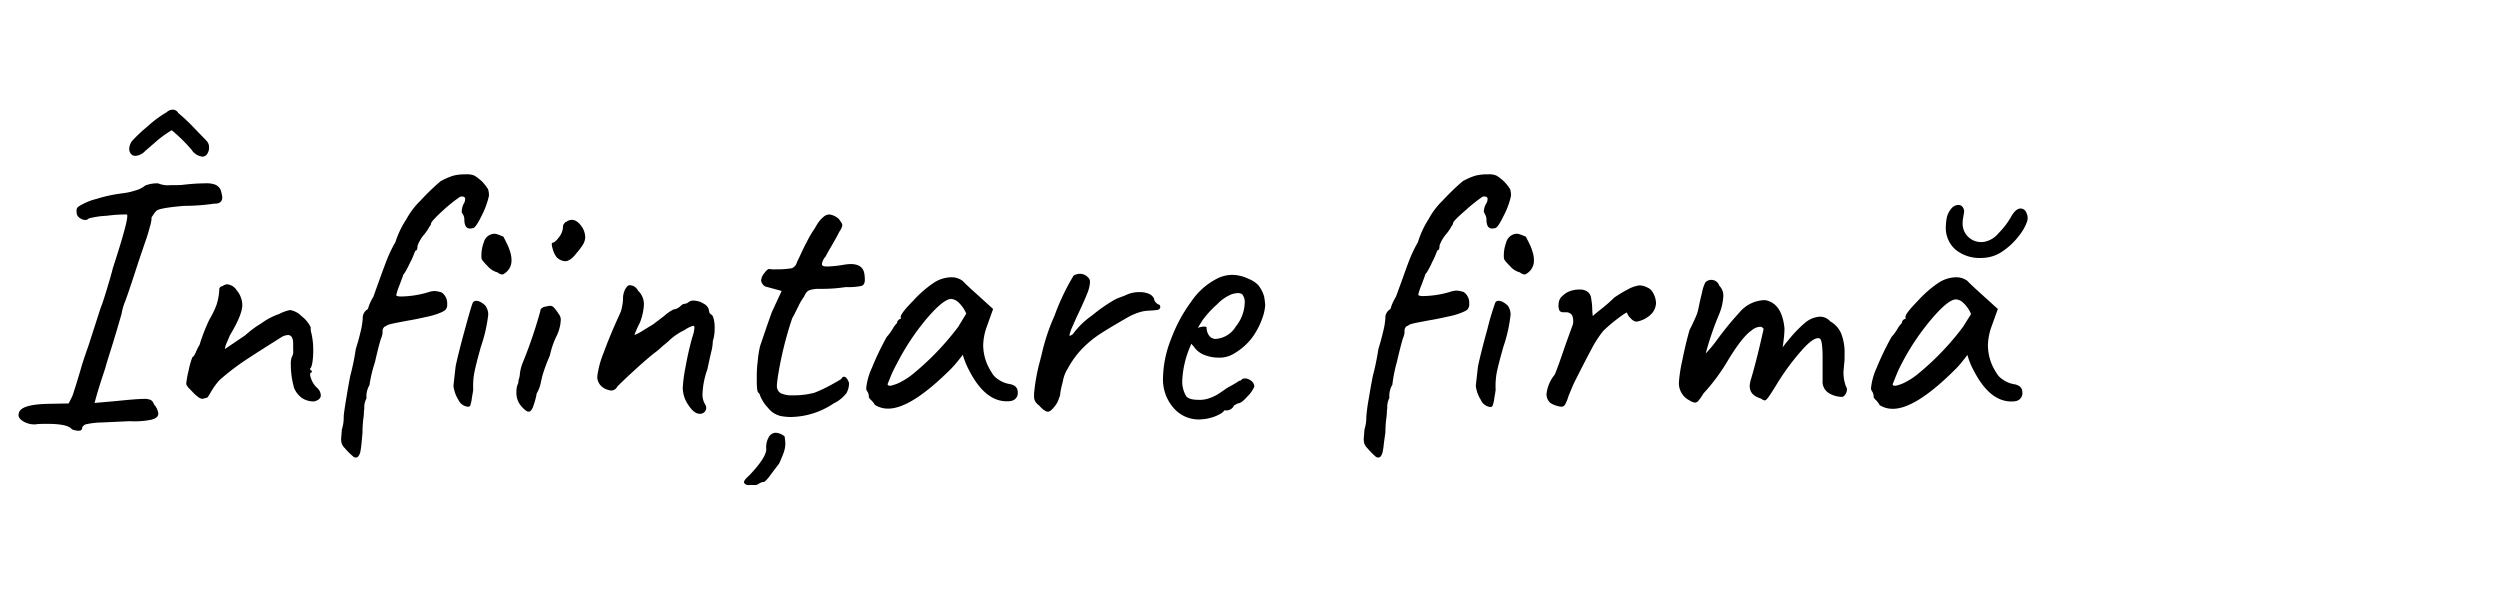 <?xml version="1.0" encoding="UTF-8"?> <svg xmlns="http://www.w3.org/2000/svg" id="Layer_1" data-name="Layer 1" viewBox="0 0 406 100"><path d="M6.24,68.86l-.54.06a3.51,3.51,0,0,1-2-.54c-.56-.36-.78-.75-.66-1.19Q3.2,65.65,8,65.58l3.15-.06.6-1.19c.32-.91.77-2.37,1.37-4.4.2-.75.61-2,1.25-3.8q1.84-5.72,2-6.19c.2-.48.52-1.43.95-2.86s.78-2.59,1-3.51q2.81-8.62,2.26-8.74a24.22,24.22,0,0,0-3.24.21,13.66,13.66,0,0,0-2.94.44.7.7,0,0,1-.6.24,1.44,1.44,0,0,1-.77-.27,1.21,1.21,0,0,1-.54-.62,2.85,2.85,0,0,1-.06-.66.75.75,0,0,1,.36-.65,9.84,9.84,0,0,1,2.89-1.22A23.61,23.61,0,0,1,20,31.38,11.11,11.11,0,0,0,22,30.93a4.3,4.3,0,0,0,1.58-.8,5.5,5.5,0,0,1,2.08-.36,4.16,4.16,0,0,0,2,.3c.91,0,1.61,0,2.08-.06a33.51,33.51,0,0,1,3.63-.24,4.09,4.09,0,0,1,1.64.24,1.8,1.8,0,0,1,.8.77A6.76,6.76,0,0,1,36.1,32c0,.76-.44,1.11-1.31,1.07a33.21,33.21,0,0,1-4.88.36c-2.81.24-4.32.52-4.52.83a3.07,3.07,0,0,0-.44.54,5,5,0,0,1-.33.47,5.18,5.18,0,0,1-.27,1.52c-.22.85-.48,1.72-.8,2.59l-1.07,3.15c-1.11,3.45-1.83,5.57-2.14,6.37a9.51,9.51,0,0,0-.6,2.08c-.67,2.34-1.23,4.19-1.66,5.56s-.78,2.47-1,3.3c-.75,2.22-1.33,4.09-1.72,5.6l3.39-.3c2.34-.24,3.87-.36,4.58-.36a2.61,2.61,0,0,1,1.16.18,1.21,1.21,0,0,1,.51.71,2.67,2.67,0,0,1,.71,1.49c0,.48-.38.81-1.13,1a13.54,13.54,0,0,1-3.51.24l-4.55.21a13,13,0,0,0-2.44.27.92.92,0,0,0-.74.59q0,.48-.54.48a2.73,2.73,0,0,1-1.13-.24C11.13,69,9.33,68.74,6.24,68.86ZM22,25.31a.9.9,0,0,1-.74-.33,1.21,1.21,0,0,1-.27-.8,2.21,2.21,0,0,1,.48-1.31,23.32,23.32,0,0,1,2.47-2.32,18.31,18.31,0,0,1,3.12-2.32,1.44,1.44,0,0,1,1-.42,1,1,0,0,1,.89.54,30.45,30.45,0,0,1,2.5,2.35c1,1.05,1.77,1.81,2.2,2.29a1.52,1.52,0,0,1,.3,1,1.72,1.72,0,0,1-.3,1,.89.89,0,0,1-.77.45A2.41,2.41,0,0,1,31.1,24.3a26.85,26.85,0,0,0-3.21-3.15,17,17,0,0,0-2.65,1.93c-.93.81-1.47,1.28-1.63,1.4A2.38,2.38,0,0,1,22,25.31Z"></path><path d="M49.07,64.66A3.78,3.78,0,0,1,47.76,63a13.9,13.9,0,0,1-.53-3.81,3.26,3.26,0,0,1,.17-1.25,1.47,1.47,0,0,0,.21-1c0-.54,0-.92,0-1.16,0-.91-.32-1.37-.83-1.37a2.26,2.26,0,0,0-1.19.42c-2.22,1.39-4.09,2.58-5.59,3.57a38,38,0,0,0-4.35,3.33,11,11,0,0,0-1.24,1.66q-.42.72-.6,1a.56.56,0,0,1-.48.26,1.82,1.82,0,0,1-.47.12,1.21,1.21,0,0,1-.71-.33,5.92,5.92,0,0,1-.54-.44l-.77-.8a2.51,2.51,0,0,1-.6-.81,13.93,13.93,0,0,1,.39-2.2,12.55,12.55,0,0,1,.62-2.2c.12,0,.3-.25.54-.74A7.5,7.5,0,0,1,32.41,56,30.06,30.06,0,0,1,34,51.9a14.35,14.35,0,0,0,1.16-2.38,9.88,9.88,0,0,0,.45-2.38V47a.47.47,0,0,1,.17-.38.56.56,0,0,1,.36-.15,1.37,1.37,0,0,1,.77-.3,2.1,2.1,0,0,1,1.55,1,3.77,3.77,0,0,1,.89,2.38q0,1.54-2,4.88l-.51,1.19a3.59,3.59,0,0,0-.32,1.07l3.33-2.26a16,16,0,0,1,2.56-1.9A10.81,10.81,0,0,1,45.32,51a6.37,6.37,0,0,1,1.79-.65A3.42,3.42,0,0,1,49,51.37a4.84,4.84,0,0,1,1.46,1.78,2.73,2.73,0,0,0,.12,1,12.17,12.17,0,0,1,.29,2.8,12.48,12.48,0,0,1-.14,1.93c-.1.58-.23.9-.39,1a.46.46,0,0,0,.06.18.24.24,0,0,0,.24.12v.3c-.32,0-.36.34-.12,1A3.63,3.63,0,0,0,51.51,63a1.72,1.72,0,0,1,.59,1.19c0,.47-.35.81-1.07,1A3.48,3.48,0,0,1,49.07,64.66Z"></path><path d="M57.34,74.12A11.18,11.18,0,0,1,56,72.78a1.94,1.94,0,0,1-.48-.68,2.58,2.58,0,0,1-.12-.86l.12-1.49a6.56,6.56,0,0,0,.3-2.08c0-.32.14-1.32.42-3s.49-2.9.65-3.66l.18-.71a35.45,35.45,0,0,0,.71-3.63q.48-1.48.81-2.94a11.81,11.81,0,0,0,.32-2,1.63,1.63,0,0,1,.84-1.54,7.4,7.4,0,0,1,.89-2c.95-2.69,1.66-4.63,2.11-5.8a20.87,20.87,0,0,1,1.46-3.06A15,15,0,0,1,66,35.6a12.19,12.19,0,0,1,2.27-3,36.79,36.79,0,0,1,3.27-3.16,10.18,10.18,0,0,1,2.11-.92,8,8,0,0,1,2-.21,3.22,3.22,0,0,1,1.4.21,8.26,8.26,0,0,1,1.28,1,8.72,8.72,0,0,1,.92,1.19,2.87,2.87,0,0,1,.15,1.13,13.73,13.73,0,0,1-1.19,3.21c-.64,1.31-1.11,2-1.43,2a1.53,1.53,0,0,1-.47.06c-.6,0-.9-.5-.9-1.49a1.65,1.65,0,0,0-.17-.71L75,34.53A2.61,2.61,0,0,1,75.36,33a1.42,1.42,0,0,0,.18-.65.38.38,0,0,0-.21-.39,1,1,0,0,0-.62,0,25.24,25.24,0,0,0-2.65,2.11C70.65,35.35,70,36.08,70,36.31s-.15.29-.33.63a7.19,7.19,0,0,1-.8,1.16,5.74,5.74,0,0,0-1.07,1.84q0,.78-.36.78c0,.08-.13.3-.27.68a8.57,8.57,0,0,1-.56,1.22c-.16.36-.36.76-.6,1.19a3.82,3.82,0,0,1-.59.89h.06l-.66,1.76a9.36,9.36,0,0,0-.47,1.46c0,.15.28.23.83.23a16,16,0,0,0,4.23-.65,4.29,4.29,0,0,1,1.13-.24,4.46,4.46,0,0,1,1.19.24,2.13,2.13,0,0,1,.89,1.9,1.16,1.16,0,0,1-.18.78c-.08.2-.45.42-1.1.68a12,12,0,0,1-2.17.62c-1.23.28-2.24.48-3,.6l-1.87.36c-1,.2-1.58.37-1.58.53a.5.5,0,0,0-.41.24.8.8,0,0,0-.18.48,2.59,2.59,0,0,1-.24,1.25c-.2.59-.55,1.89-1,3.89A22.34,22.34,0,0,0,60,62.55a3.53,3.53,0,0,0-.48,2.14,3,3,0,0,0-.36,1.49,2.38,2.38,0,0,1-.06.59c0,.2,0,.68-.12,1.43a19.64,19.64,0,0,0-.11,2.08L58.71,72a11.85,11.85,0,0,1-.18,1.31,1.72,1.72,0,0,1-.42.89A.6.6,0,0,1,57.34,74.12Zm17.1-9.19a5.55,5.55,0,0,1-.8-2.26q.24-2.2.36-3.21c.31-1.47.82-3.48,1.51-6s1.12-4,1.28-4.31a.59.59,0,0,1,.54-.3,1.59,1.59,0,0,1,.77.24,3.06,3.06,0,0,1,.71.53,2.46,2.46,0,0,1,.48,1.49A24.3,24.3,0,0,1,78.1,56.3c-.56,2-.91,3.39-1.07,4.23a11.53,11.53,0,0,0-.18,2.67c0,.28-.11.75-.21,1.4a6.33,6.33,0,0,1-.26,1.22.38.38,0,0,1-.36.24A1.92,1.92,0,0,1,74.44,64.93Zm7.11-20.35a1.64,1.64,0,0,1-.77-.35,3.17,3.17,0,0,1-1.58-1c-.65-.66-1-1.08-1-1.28a5.91,5.91,0,0,1,.36-2.56,1.85,1.85,0,0,1,1.72-1.43,1.77,1.77,0,0,1,.48.09c.2.06.53.19,1,.39.08.16.25.49.5,1a8.6,8.6,0,0,1,.6,1.49,4.62,4.62,0,0,1,.21,1.3,2.49,2.49,0,0,1-1.19,2.21A.55.55,0,0,1,81.55,44.58Z"></path><path d="M83.87,63.62a3.17,3.17,0,0,1,.3-1.43,2.69,2.69,0,0,1,.12-.71,2.7,2.7,0,0,0,.12-.54,6.59,6.59,0,0,1,.47-2,74,74,0,0,0,2.86-8.39.63.63,0,0,1,.24-.5,1.26,1.26,0,0,1,.71-.27,3.37,3.37,0,0,1,.65-.12A.86.86,0,0,1,90,50a7,7,0,0,1,.74,1A1.44,1.44,0,0,1,91.07,52a6.66,6.66,0,0,1-.77,2.74,13.8,13.8,0,0,0-1,3,27.16,27.16,0,0,0-1.13,3c-.08.23-.19.71-.35,1.42a5.39,5.39,0,0,1-.66,1.73,12.25,12.25,0,0,1-.65,2.32c-.2.44-.42.65-.66.65s-.65-.27-1.13-.83A3.23,3.23,0,0,1,83.87,63.62Zm5.89-23.2c-.2-.67-.2-1,0-1s.68-.39,1.1-1a2.78,2.78,0,0,0,.57-1.64.67.67,0,0,1,.17-.44A.8.8,0,0,1,92,36a1.65,1.65,0,0,1,.83-.3c.68,0,1.29.48,1.85,1.43a3.29,3.29,0,0,1,.36,1.37,2.37,2.37,0,0,1-.3,1.1,8.93,8.93,0,0,1-1.07,1.45c-.68.92-1.31,1.37-1.91,1.37a2.19,2.19,0,0,1-1.31-.59A3.56,3.56,0,0,1,89.76,40.42Z"></path><path d="M111.8,65.79a5,5,0,0,1-.92-2.76,22.59,22.59,0,0,1,.45-3.42c.29-1.65.66-3.27,1.1-4.85a5.94,5.94,0,0,0,.35-1.55c0-.2-.08-.3-.23-.3a5.13,5.13,0,0,0-1.43.72,9.4,9.4,0,0,0-2.62,1.84c-.2.16-.52.44-1,.83a10.44,10.44,0,0,1-1.19,1c-.76.59-1.76,1.45-3,2.58s-2.27,2.1-3.06,2.89a1.1,1.1,0,0,1-1,.65,1.9,1.9,0,0,1-.54-.12,2.35,2.35,0,0,1-1.25-.8A2.05,2.05,0,0,1,97,61.12a15,15,0,0,1,1-3.75c.69-1.9,1.56-4,2.59-6.24a4.3,4.3,0,0,0,.41-1.22,7,7,0,0,0,.18-1.52,3,3,0,0,1,.18-1,2,2,0,0,1,.42-.77.58.58,0,0,1,.53-.3,1.54,1.54,0,0,1,1.31.89,3,3,0,0,1,.95,2.26,9.05,9.05,0,0,1-.65,2.92c-.28.55-.49,1-.63,1.34s-.22.56-.26.68a7.79,7.79,0,0,0,1.54-.83l1.49-.9,1.79-1.36a6.88,6.88,0,0,1,1.54-1.07,1.42,1.42,0,0,0,.6-.18,2.22,2.22,0,0,0,.59-.42,1,1,0,0,1,.33-.24.69.69,0,0,1,.21-.06l.3-.06a1,1,0,0,0,.41-.23,1.16,1.16,0,0,1,.83-.24,3.12,3.12,0,0,1,1.67.53,1.5,1.5,0,0,1,.83,1.19.52.52,0,0,0,.12.33l.18.21c.16,0,.3.21.42.62a5.56,5.56,0,0,1,.18,1.52,7,7,0,0,1-.3,2.2,7.56,7.56,0,0,1-.24,1.67c-.16.67-.26,1.11-.3,1.31L114.87,60a13.22,13.22,0,0,0-.78,3.93,3.05,3.05,0,0,0,.48,1.84,1.07,1.07,0,0,1,.12.48.94.94,0,0,1-.27.65,1,1,0,0,1-.8.3C113,67.19,112.42,66.72,111.8,65.79Z"></path><path d="M121.2,78.73a1.18,1.18,0,0,1-.39-.36c0-.27.28-.65.84-1.13q2.85-3,2.79-4.34a3.21,3.21,0,0,1,.39-1.87,1.32,1.32,0,0,1,1.16-.75,2.41,2.41,0,0,1,1.43.6,9.56,9.56,0,0,1,.12,1.13,4.57,4.57,0,0,1-.27,1.49c-.18.51-.43,1.11-.74,1.78-.32.44-.78,1-1.37,1.82s-1,1.16-1.07,1.16a1.62,1.62,0,0,0-.84.29,1,1,0,0,1-.5.21,8,8,0,0,1-.81,0A2.67,2.67,0,0,1,121.2,78.73Zm3.51-12.52a5.93,5.93,0,0,1-1.28-2,.45.45,0,0,0-.12-.27l-.18-.21c-.15-.12-.23-.77-.23-2,0-.95,0-1.95.15-3a16.49,16.49,0,0,1,.38-2.5l1.07-3.15.84-2.38,1.6-3.45-2.38-.65a1,1,0,0,1-.68-.42,1.13,1.13,0,0,1-.27-.65,2.07,2.07,0,0,1,.51-1.16c.33-.46.6-.69.8-.69a4.2,4.2,0,0,0,1,.06,14.73,14.73,0,0,0,2.68-.18,1.43,1.43,0,0,0,.83-1c.16-.32.35-.71.57-1.19s.42-.91.62-1.31l.57-1.1c.25-.49.58-1.06,1-1.69.08-.12.26-.41.53-.87a4.72,4.72,0,0,1,1-1.16,1.42,1.42,0,0,1,1-.41,2.8,2.8,0,0,1,1.54.77l.33.48a1,1,0,0,1,.21.53,2.76,2.76,0,0,1-.48,1c-.24.48-.47.91-.68,1.28l-.57,1c-.47.8-.81,1.39-1,1.79a2.24,2.24,0,0,0-.59,1.19c0,.28.25.41.77.41A17.68,17.68,0,0,0,137,43a9.56,9.56,0,0,1,1.13-.12c1.38,0,2.14.57,2.26,1.72a5.17,5.17,0,0,1,.06.84c0,.55-.19.89-.57,1a10.74,10.74,0,0,1-2.53.18,25.21,25.21,0,0,1-3.92.29l-.81,0a5.33,5.33,0,0,0-.92.15,1.29,1.29,0,0,0-.68.36,3.32,3.32,0,0,0-.45.77,9.22,9.22,0,0,0-.83,1.37c-.56,1.15-.91,1.85-1.07,2.08a58.15,58.15,0,0,0-2.38,9.76c-.08.63-.12,1-.12,1.19a1.36,1.36,0,0,0,.59,1.25,4.16,4.16,0,0,0,2,.36,13.09,13.09,0,0,0,3.51-.42A23.89,23.89,0,0,0,135,62.49l1-.56.63-.39q.18-.36.42-.36c.31,0,.59.32.83,1a3.24,3.24,0,0,1-.42,1.67,5.82,5.82,0,0,1-2.08,1.67,12.8,12.8,0,0,1-6.9,2.2,8.49,8.49,0,0,1-1.79-.18A3.68,3.68,0,0,1,124.71,66.21Z"></path><path d="M141.49,65q-.39-.39-.39-.51a1.54,1.54,0,0,0-.3-1,.8.8,0,0,1-.12-.53,10.36,10.36,0,0,1,.93-3.25,44.14,44.14,0,0,1,2.4-5,8.14,8.14,0,0,0,.93-1.25,4.4,4.4,0,0,1,.74-1,.68.68,0,0,1,.18-.45.54.54,0,0,1,.42-.21v-.36c0-.35.65-1.21,2-2.58a18.63,18.63,0,0,1,3.21-2.83,5.36,5.36,0,0,1,3-1,3,3,0,0,1,1.85.59c.2.24,1.11,1.1,2.74,2.56l2.2,2-1.07,3a9.22,9.22,0,0,0-.54,2.92A8.08,8.08,0,0,0,161,60.41a3.15,3.15,0,0,0,1.19,1.25,4.3,4.3,0,0,0,1.78.71c.88.16,1.31.6,1.31,1.31a1.29,1.29,0,0,1-1.07,1.43,3.16,3.16,0,0,1-.71.06c-2.34,0-4.37-1.65-6.07-4.94a12.76,12.76,0,0,1-1.07-2.62c-.24.32-.54.7-.89,1.13s-.7.82-1,1.13q-6.5,6.5-10.24,6.49a4,4,0,0,1-2.14-.6A3.13,3.13,0,0,0,141.49,65Zm3.33-2.41a6,6,0,0,0,1.54-.6,10.85,10.85,0,0,0,1.88-1.24,44.23,44.23,0,0,0,7.38-7.68l1.3-2.14a5.31,5.31,0,0,0-1.25-1.81,1.89,1.89,0,0,0-1.19-.57q-1.24,0-3.92,3.12A38.78,38.78,0,0,0,145.68,59a22.17,22.17,0,0,0-1,2.05l-.54,1.34Q144.19,62.73,144.82,62.61Z"></path><path d="M168.11,65.17a1.77,1.77,0,0,1-.18-.89,5.62,5.62,0,0,1,.06-.9,29.18,29.18,0,0,1,.89-4.7l.3-1.19a33.24,33.24,0,0,1,2.08-6.24,37.52,37.52,0,0,1,3.09-6.49,1.88,1.88,0,0,1,1-.29,1.74,1.74,0,0,1,1.3.53,1,1,0,0,1,.36.89,5.65,5.65,0,0,1-.44,1.76c-.3.77-.81,1.91-1.52,3.42-.16.32-.43.91-.8,1.78a7.3,7.3,0,0,0-.57,1.55q0,.12.06.12a.4.4,0,0,0,.24-.09,1.58,1.58,0,0,1,.24-.15,13.19,13.19,0,0,1,3.18-3.09,26.47,26.47,0,0,1,3.48-2.44,7,7,0,0,1,1.07-.48c.44-.16.73-.27.89-.35a5,5,0,0,1,2.26-.48,3.66,3.66,0,0,1,1.46.27,1.54,1.54,0,0,1,.86.8,1,1,0,0,0,.33.66,2.62,2.62,0,0,0,.39.29.22.22,0,0,1,.23.15.69.69,0,0,1,.06.21.5.5,0,0,1-.47.51c-.32.05-.89.1-1.73.14a6.16,6.16,0,0,0-1.37.3,10.76,10.76,0,0,0-1.42.6c-2.23,1.27-3.88,2.26-5,3a17.21,17.21,0,0,0-3.3,2.92,15.68,15.68,0,0,0-1.73,2.55A5.59,5.59,0,0,0,172.6,62a13.3,13.3,0,0,0-.45,2.18c0,.12-.12.34-.23.68a3.51,3.51,0,0,1-.54,1c-.48.64-.87,1-1.19,1s-.83-.31-1.43-1A2.46,2.46,0,0,1,168.11,65.17Z"></path><path d="M190.53,66.18a7,7,0,0,1-1.66-4.76,17.93,17.93,0,0,1,1.28-6.28,24.79,24.79,0,0,1,3.3-6.15,11.17,11.17,0,0,1,4.1-3.69,5.46,5.46,0,0,1,2.68-.66,6.22,6.22,0,0,1,2.56.66,4.25,4.25,0,0,1,1.55,1,5.47,5.47,0,0,1,.95,1.84,10.75,10.75,0,0,1,.18,1.49,8.54,8.54,0,0,1-.3,1.55,12.59,12.59,0,0,1-1.87,3.72,10.15,10.15,0,0,1-3,2.58,4.38,4.38,0,0,1-2.38.6,6.18,6.18,0,0,1-2.35-.45,3.56,3.56,0,0,1-1.69-1.34l-.42-.47-.18.47A15.74,15.74,0,0,0,192,61.78a4.65,4.65,0,0,0,.6,2.5c.27.43.95.65,2,.65a4.48,4.48,0,0,0,1.72-.24,6.79,6.79,0,0,0,1.58-.74c.46-.3.9-.61,1.34-.92l.24-.12h-.06c.47-.24.87-.46,1.19-.66l.65-.41a.53.53,0,0,0,.24-.06.68.68,0,0,0,.24-.24,1.34,1.34,0,0,1,1.25.18,1.23,1.23,0,0,1,.71,1.07,4.84,4.84,0,0,1-1.07,1.54c-.63.72-1.11,1.1-1.43,1.14a1.49,1.49,0,0,0-.41.17,2,2,0,0,0-.48.3h.06a1.42,1.42,0,0,1-1.07.71h-.48c-.16.32-.68.64-1.57,1a7.79,7.79,0,0,1-2.53.47A5.37,5.37,0,0,1,190.53,66.18ZM200.71,53a6.35,6.35,0,0,0,1.43-3.8,2,2,0,0,0-.42-1.43,1.49,1.49,0,0,0-.66-.18,5,5,0,0,0-1,.18,6.86,6.86,0,0,0-2.38,1.63A16.37,16.37,0,0,0,195.29,52l-.77,1.25a3.28,3.28,0,0,1,.92-.21q.45,0,.51.09a2.21,2.21,0,0,0,.41,1.37,1.31,1.31,0,0,0,1.08.54A4.14,4.14,0,0,0,200.71,53Z"></path><path d="M223.37,74.12a13,13,0,0,1-1.31-1.34,2,2,0,0,1-.47-.68,2.58,2.58,0,0,1-.12-.86l.12-1.49a6.56,6.56,0,0,0,.3-2.08,29.32,29.32,0,0,1,.41-3q.42-2.52.66-3.66l.18-.71c.31-1.31.55-2.52.71-3.63.32-1,.58-2,.8-2.94a11.14,11.14,0,0,0,.33-2,1.64,1.64,0,0,1,.83-1.54,7.77,7.77,0,0,1,.89-2c1-2.69,1.66-4.63,2.12-5.8a20.89,20.89,0,0,1,1.45-3.06A14.89,14.89,0,0,1,232,35.6a12.08,12.08,0,0,1,2.26-3,39.73,39.73,0,0,1,3.27-3.16,10.41,10.41,0,0,1,2.11-.92,8.07,8.07,0,0,1,2-.21,3.17,3.17,0,0,1,1.39.21,7.81,7.81,0,0,1,1.28,1,8.27,8.27,0,0,1,.93,1.19,3.13,3.13,0,0,1,.14,1.13,12.87,12.87,0,0,1-1.19,3.21c-.63,1.31-1.11,2-1.42,2a1.56,1.56,0,0,1-.48.06c-.59,0-.89-.5-.89-1.49a1.53,1.53,0,0,0-.18-.71l-.24-.48A2.54,2.54,0,0,1,241.4,33a1.42,1.42,0,0,0,.18-.65.38.38,0,0,0-.21-.39,1,1,0,0,0-.63,0,25.61,25.61,0,0,0-2.64,2.11c-1.41,1.21-2.12,1.94-2.12,2.17s-.14.29-.32.63a7.33,7.33,0,0,1-.81,1.16,5.74,5.74,0,0,0-1.07,1.84c0,.52-.11.78-.35.78,0,.08-.13.3-.27.68a8.7,8.7,0,0,1-.57,1.22,11.84,11.84,0,0,1-.59,1.19,4.12,4.12,0,0,1-.6.89h.06c-.12.32-.33.91-.65,1.76a8.83,8.83,0,0,0-.48,1.46c0,.15.28.23.84.23a16,16,0,0,0,4.22-.65,4.29,4.29,0,0,1,1.13-.24,4.39,4.39,0,0,1,1.19.24,2.11,2.11,0,0,1,.89,1.9,1.16,1.16,0,0,1-.18.78c-.08.2-.44.42-1.1.68a11.78,11.78,0,0,1-2.17.62q-1.85.42-3,.6l-1.88.36c-1.05.2-1.57.37-1.57.53a.52.52,0,0,0-.42.24.8.8,0,0,0-.18.48,2.59,2.59,0,0,1-.24,1.25c-.19.59-.54,1.89-1,3.89a23.54,23.54,0,0,0-.74,3.72,3.53,3.53,0,0,0-.48,2.14,3.15,3.15,0,0,0-.35,1.49,2.38,2.38,0,0,1-.06.59c0,.2,0,.68-.12,1.43a19.81,19.81,0,0,0-.12,2.08L224.74,72a11.85,11.85,0,0,1-.18,1.31,1.8,1.8,0,0,1-.41.89A.62.62,0,0,1,223.37,74.12Zm17.11-9.19a5.43,5.43,0,0,1-.81-2.26q.24-2.2.36-3.21c.32-1.47.82-3.48,1.52-6a43.35,43.35,0,0,1,1.28-4.31.57.57,0,0,1,.53-.3,1.59,1.59,0,0,1,.78.24,3.55,3.55,0,0,1,.71.53,2.45,2.45,0,0,1,.47,1.49,24,24,0,0,1-1.18,5.23c-.56,2-.92,3.39-1.08,4.23a12.12,12.12,0,0,0-.17,2.67c0,.28-.11.75-.21,1.4a5.39,5.39,0,0,1-.27,1.22.38.38,0,0,1-.36.24A1.91,1.91,0,0,1,240.48,64.93Zm7.11-20.35a1.7,1.7,0,0,1-.78-.35,3.16,3.16,0,0,1-1.57-1c-.66-.66-1-1.08-1-1.28a5.91,5.91,0,0,1,.36-2.56,1.86,1.86,0,0,1,1.73-1.43,1.71,1.71,0,0,1,.47.09c.2.06.54.19,1,.39l.51,1a8.53,8.53,0,0,1,.59,1.49,4.62,4.62,0,0,1,.21,1.3,2.47,2.47,0,0,1-1.19,2.21A.55.55,0,0,1,247.59,44.58Z"></path><path d="M252.58,65.82a2.93,2.93,0,0,1-.83-.41,1.89,1.89,0,0,1-.6-1.37,5.86,5.86,0,0,1,1.31-3.16c.24-.47.84-2.12,1.79-4.93l1.19-3.28a2.57,2.57,0,0,0-.12-1.45,1.15,1.15,0,0,0-1-.51H254a.91.91,0,0,1-.71-.21,2,2,0,0,1-.18-1.1,1.91,1.91,0,0,1,.36-1.07,4.57,4.57,0,0,1,1-.83,4.27,4.27,0,0,1,2-.48,2.12,2.12,0,0,1,1.43.42,1.56,1.56,0,0,1,.5,1,11.23,11.23,0,0,1,.18,1.67,10.83,10.83,0,0,0,.09,1.22c.2-.2.68-.61,1.46-1.22a23.28,23.28,0,0,0,2-1.76A19.75,19.75,0,0,1,264.36,47a5.16,5.16,0,0,1,1.85-.65,2.85,2.85,0,0,1,1.3.33,1.84,1.84,0,0,1,.9.8,3.64,3.64,0,0,1,.53,1.72,2.74,2.74,0,0,1-.65,1.67,4.33,4.33,0,0,1-2.56,1.37,1.43,1.43,0,0,1-.89-.54,1.86,1.86,0,0,1-.6-.89c0-.16-.5.15-1.51.92a22.84,22.84,0,0,0-2.35,2,17,17,0,0,0-1.94,3q-1,1.85-2.88,5.59c-.12.28-.4.95-.84,2a6.28,6.28,0,0,1-.53,1.34.7.7,0,0,1-.6.39A3.27,3.27,0,0,1,252.58,65.82Z"></path><path d="M299.94,63.26a1.4,1.4,0,0,1-.27.81c-.18.26-.35.38-.51.38a4.12,4.12,0,0,1-2.17-.62,2.16,2.16,0,0,1-1-2V58.15q0-2.8-.42-3.15c-.59-.32-1.61.33-3.06,2a38.39,38.39,0,0,0-4.19,5.77c-.44.71-.8,1.27-1.08,1.66s-.49.6-.65.6a1.26,1.26,0,0,1-.59-.3c-1.23-.36-1.85-1-1.85-2.08a5,5,0,0,1,.12-.77c.4-1.31.79-2.77,1.19-4.38s.71-3,.95-4.07a.62.62,0,0,0-.59-.36,2.34,2.34,0,0,0-1.37.6q-1.49,1-3.81,4.82a31.31,31.31,0,0,1-4,5.41,8.49,8.49,0,0,1-.75,1.1.87.87,0,0,1-.62.39,2.38,2.38,0,0,1-.89-.36,3.14,3.14,0,0,1-1.73-2.86,23,23,0,0,1,.54-3.57c.35-1.78.75-3.45,1.19-5,.35-.68.68-1.38,1-2.11a6.22,6.22,0,0,0,.44-1.34c.16-.84.36-1.73.6-2.68a5.74,5.74,0,0,1,.53-1.61,1.35,1.35,0,0,1,2.26.54,2.25,2.25,0,0,1,.66,1.66,8.85,8.85,0,0,1-.66,2.92,48.33,48.33,0,0,0-2.2,6.42,21.43,21.43,0,0,0,1.79-2.14,50.15,50.15,0,0,1,3.69-4.52,5.49,5.49,0,0,1,4.16-2c1.82.32,2.88,1.84,3.15,4.58a15.55,15.55,0,0,1-.12,1.75c-.08.7-.14,1.15-.17,1.34.15-.23.56-.75,1.22-1.54a20.23,20.23,0,0,1,2.4-2.44,4.08,4.08,0,0,1,2.44-1,2.19,2.19,0,0,1,1.67.77,4,4,0,0,1,1.78,2,8.43,8.43,0,0,1,.54,3.24c0,.68,0,1.21-.06,1.61-.08.79-.12,1.29-.12,1.49a6.45,6.45,0,0,0,.42,2.26A.63.63,0,0,1,299.94,63.26Z"></path><path d="M304.67,65q-.39-.39-.39-.51a1.54,1.54,0,0,0-.3-1,.8.8,0,0,1-.12-.53,10.54,10.54,0,0,1,.92-3.25,46.16,46.16,0,0,1,2.41-5,8.14,8.14,0,0,0,.93-1.25,4.4,4.4,0,0,1,.74-1,.68.68,0,0,1,.18-.45.52.52,0,0,1,.41-.21v-.36c0-.35.66-1.21,2-2.58a18.63,18.63,0,0,1,3.21-2.83,5.36,5.36,0,0,1,3-1,3,3,0,0,1,1.85.59c.2.24,1.11,1.1,2.73,2.56l2.21,2-1.08,3a9.48,9.48,0,0,0-.53,2.92,8.08,8.08,0,0,0,1.31,4.34,3.15,3.15,0,0,0,1.19,1.25,4.3,4.3,0,0,0,1.78.71c.87.16,1.31.6,1.31,1.31a1.3,1.3,0,0,1-1.07,1.43,3.16,3.16,0,0,1-.71.06c-2.34,0-4.37-1.65-6.07-4.94a11.42,11.42,0,0,1-1.07-2.62c-.24.32-.54.7-.89,1.13a13.41,13.41,0,0,1-1,1.13q-6.48,6.5-10.23,6.49a3.92,3.92,0,0,1-2.14-.6A3.13,3.13,0,0,0,304.67,65ZM308,62.61a6,6,0,0,0,1.54-.6,10.85,10.85,0,0,0,1.88-1.24,43.73,43.73,0,0,0,7.37-7.68L320.1,51a5.31,5.31,0,0,0-1.25-1.81,1.89,1.89,0,0,0-1.19-.57q-1.25,0-3.92,3.12A38.78,38.78,0,0,0,308.86,59a19.83,19.83,0,0,0-.95,2.05l-.54,1.34Q307.37,62.73,308,62.61Zm9.54-22.1A4.69,4.69,0,0,1,316,36.85a9.8,9.8,0,0,1,.12-1.31,3.47,3.47,0,0,1,.77-1.66,1.53,1.53,0,0,1,1.13-.6.85.85,0,0,1,.68.3,1.18,1.18,0,0,1,.27.83l-.12.77a5.34,5.34,0,0,0-.12,1,3,3,0,0,0,3.51,3.09,3.9,3.9,0,0,0,2.32-1.4,12.71,12.71,0,0,0,2-2.59c.51-.95,1.05-1.42,1.6-1.42a1,1,0,0,1,.93.71,1.86,1.86,0,0,1,.14,1.31,7.69,7.69,0,0,1-1.3,2.35,11.29,11.29,0,0,1-2.68,2.56,6,6,0,0,1-3.45,1.1A6.19,6.19,0,0,1,317.54,40.51Z"></path></svg> 
